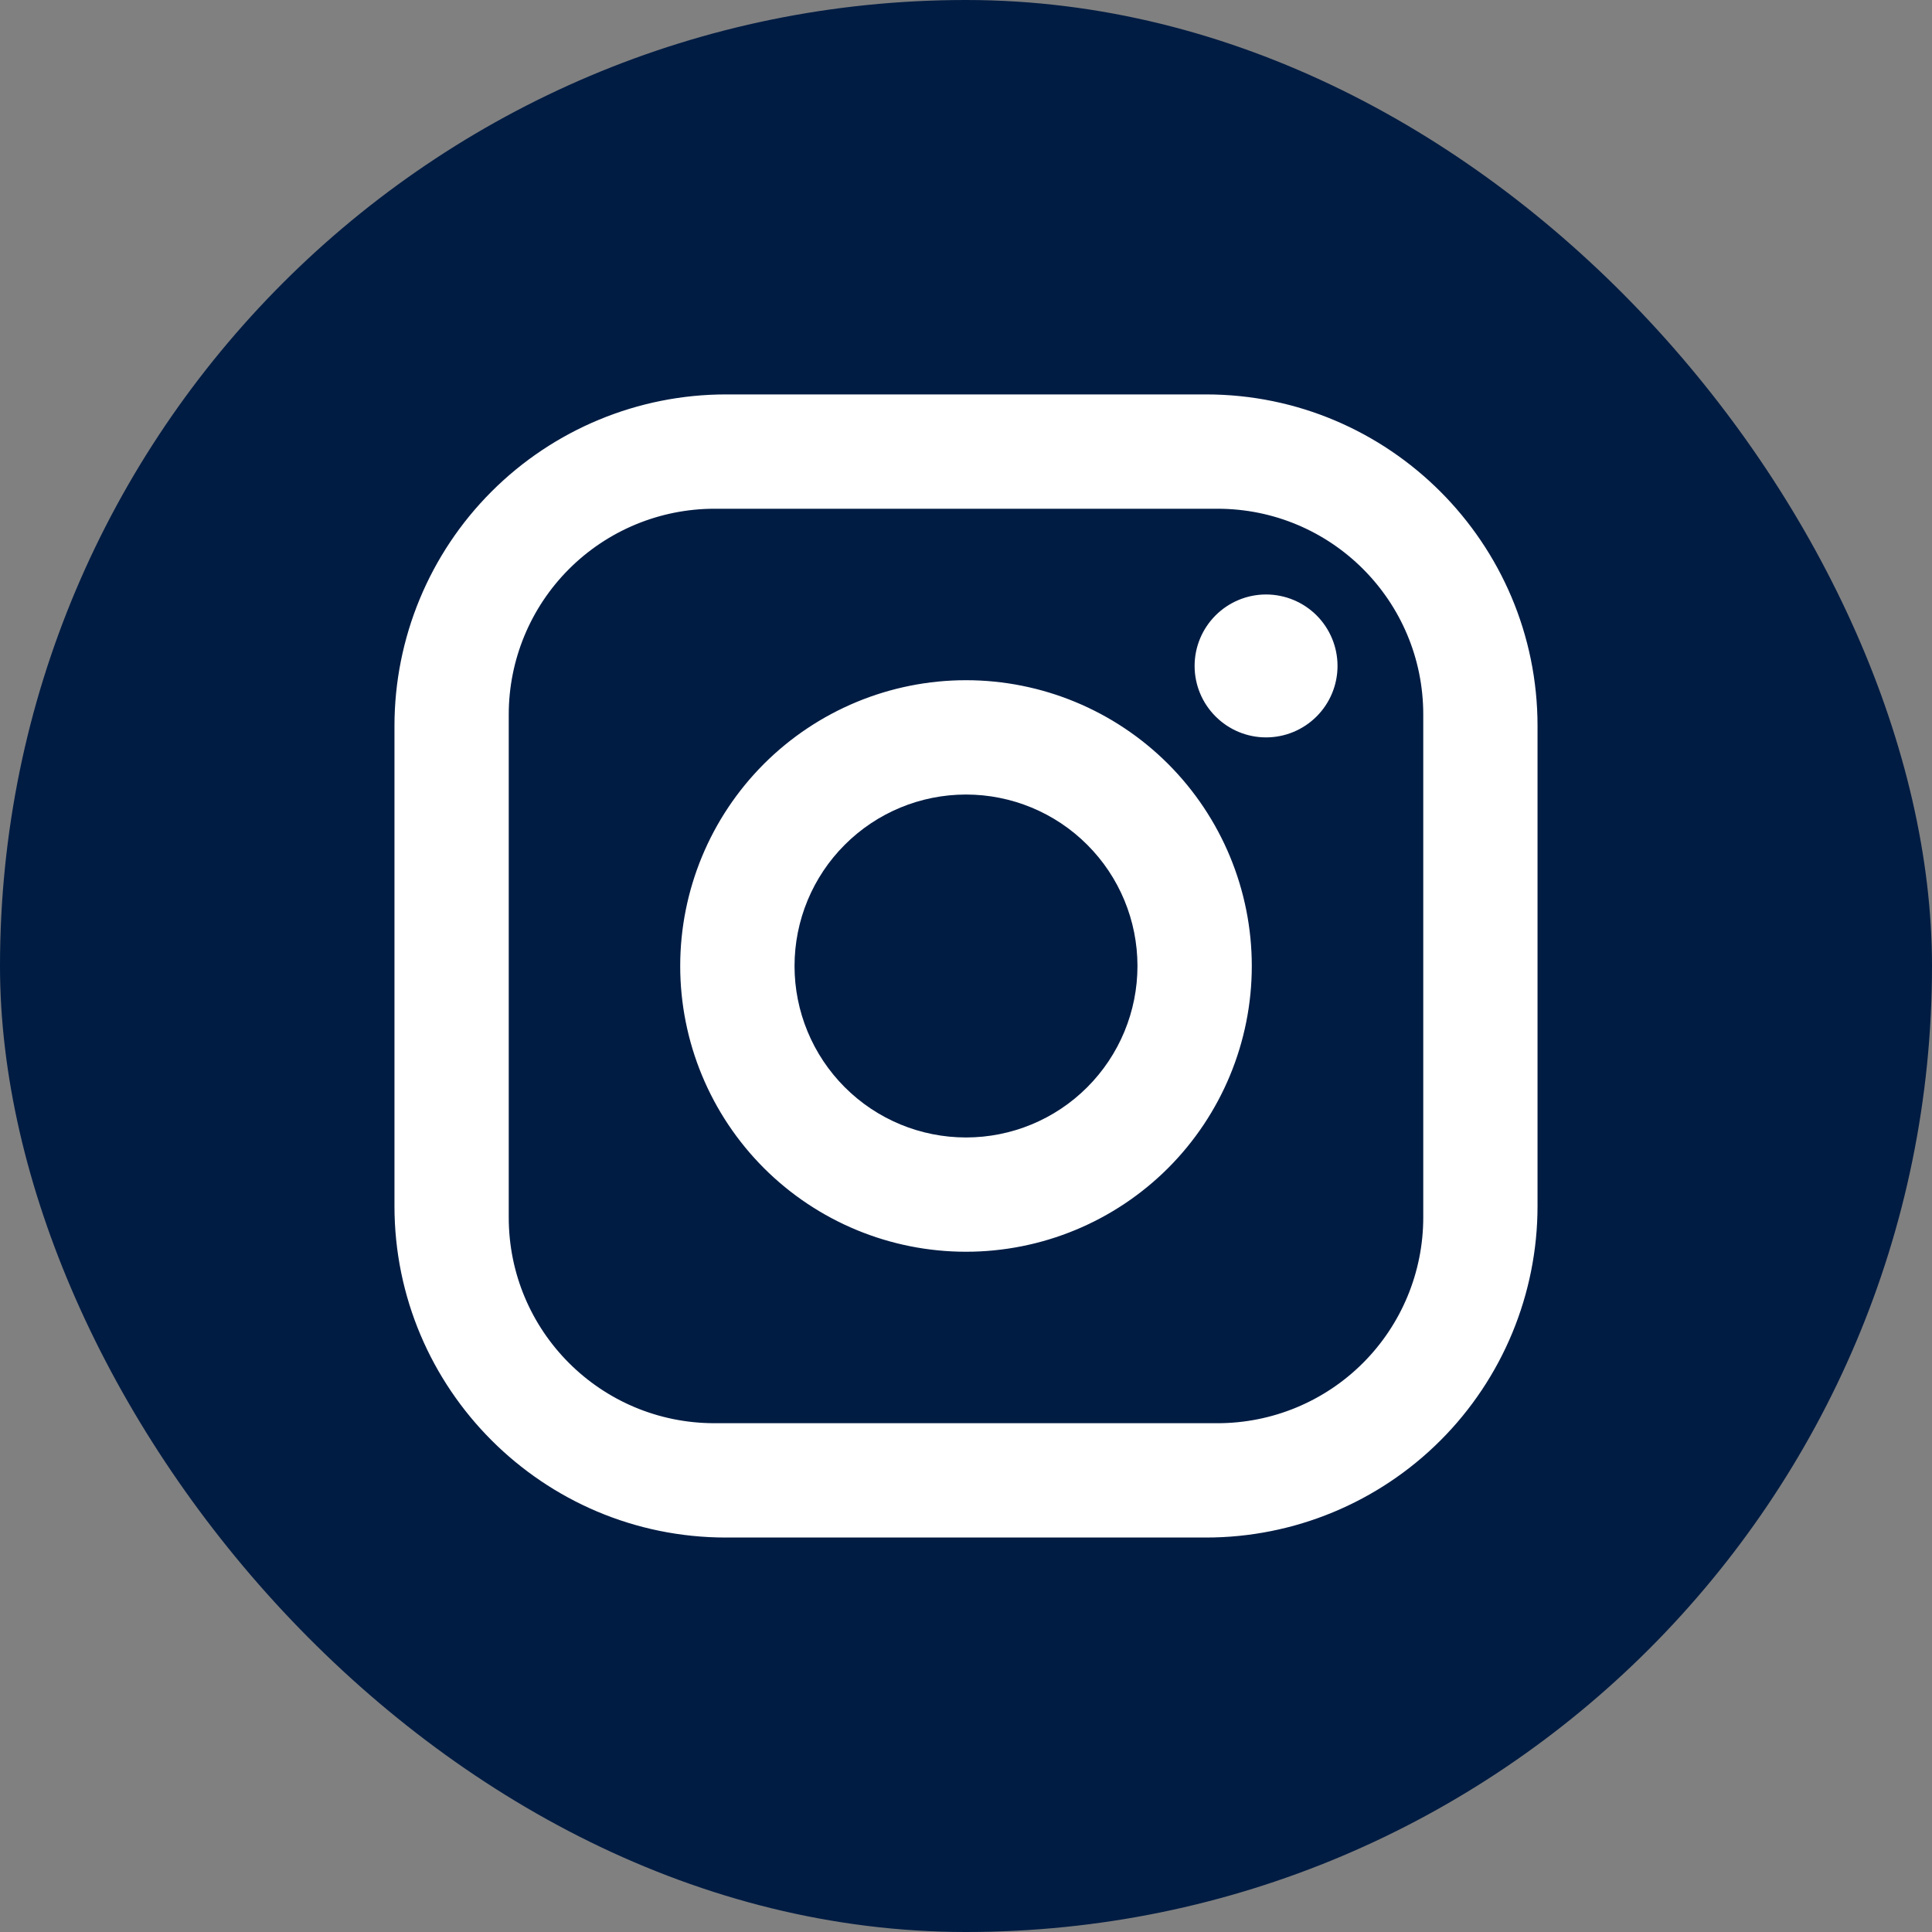 <svg width="40" height="40" viewBox="0 0 40 40" fill="none" xmlns="http://www.w3.org/2000/svg">
<rect x="0" y="0" width="40" height="40" fill="#808080" stroke="none"/>
<rect width="40" height="40" rx="20" fill="#001C43"/>
<path d="M15.03 8.166H24.97C28.757 8.166 31.833 11.243 31.833 15.03V24.97C31.833 26.79 31.11 28.536 29.823 29.823C28.536 31.11 26.79 31.833 24.97 31.833H15.03C11.243 31.833 8.167 28.756 8.167 24.97V15.03C8.167 13.21 8.89 11.464 10.177 10.177C11.464 8.89 13.21 8.166 15.03 8.166ZM14.793 10.533C13.664 10.533 12.58 10.982 11.781 11.781C10.982 12.58 10.533 13.663 10.533 14.793V25.206C10.533 27.561 12.438 29.466 14.793 29.466H25.207C26.337 29.466 27.42 29.018 28.219 28.219C29.018 27.42 29.467 26.336 29.467 25.206V14.793C29.467 12.438 27.561 10.533 25.207 10.533H14.793ZM26.212 12.308C26.605 12.308 26.981 12.464 27.259 12.741C27.536 13.019 27.692 13.395 27.692 13.787C27.692 14.18 27.536 14.556 27.259 14.833C26.981 15.111 26.605 15.267 26.212 15.267C25.82 15.267 25.444 15.111 25.167 14.833C24.889 14.556 24.733 14.18 24.733 13.787C24.733 13.395 24.889 13.019 25.167 12.741C25.444 12.464 25.82 12.308 26.212 12.308ZM20 14.083C21.569 14.083 23.074 14.707 24.184 15.816C25.293 16.926 25.917 18.431 25.917 20C25.917 21.569 25.293 23.074 24.184 24.184C23.074 25.293 21.569 25.916 20 25.916C18.431 25.916 16.926 25.293 15.816 24.184C14.707 23.074 14.083 21.569 14.083 20C14.083 18.431 14.707 16.926 15.816 15.816C16.926 14.707 18.431 14.083 20 14.083ZM20 16.45C19.058 16.45 18.155 16.824 17.49 17.49C16.824 18.155 16.45 19.058 16.45 20C16.45 20.941 16.824 21.844 17.49 22.51C18.155 23.176 19.058 23.55 20 23.55C20.942 23.55 21.845 23.176 22.51 22.51C23.176 21.844 23.55 20.941 23.55 20C23.55 19.058 23.176 18.155 22.51 17.49C21.845 16.824 20.942 16.45 20 16.45Z" fill="white"/>
</svg>
